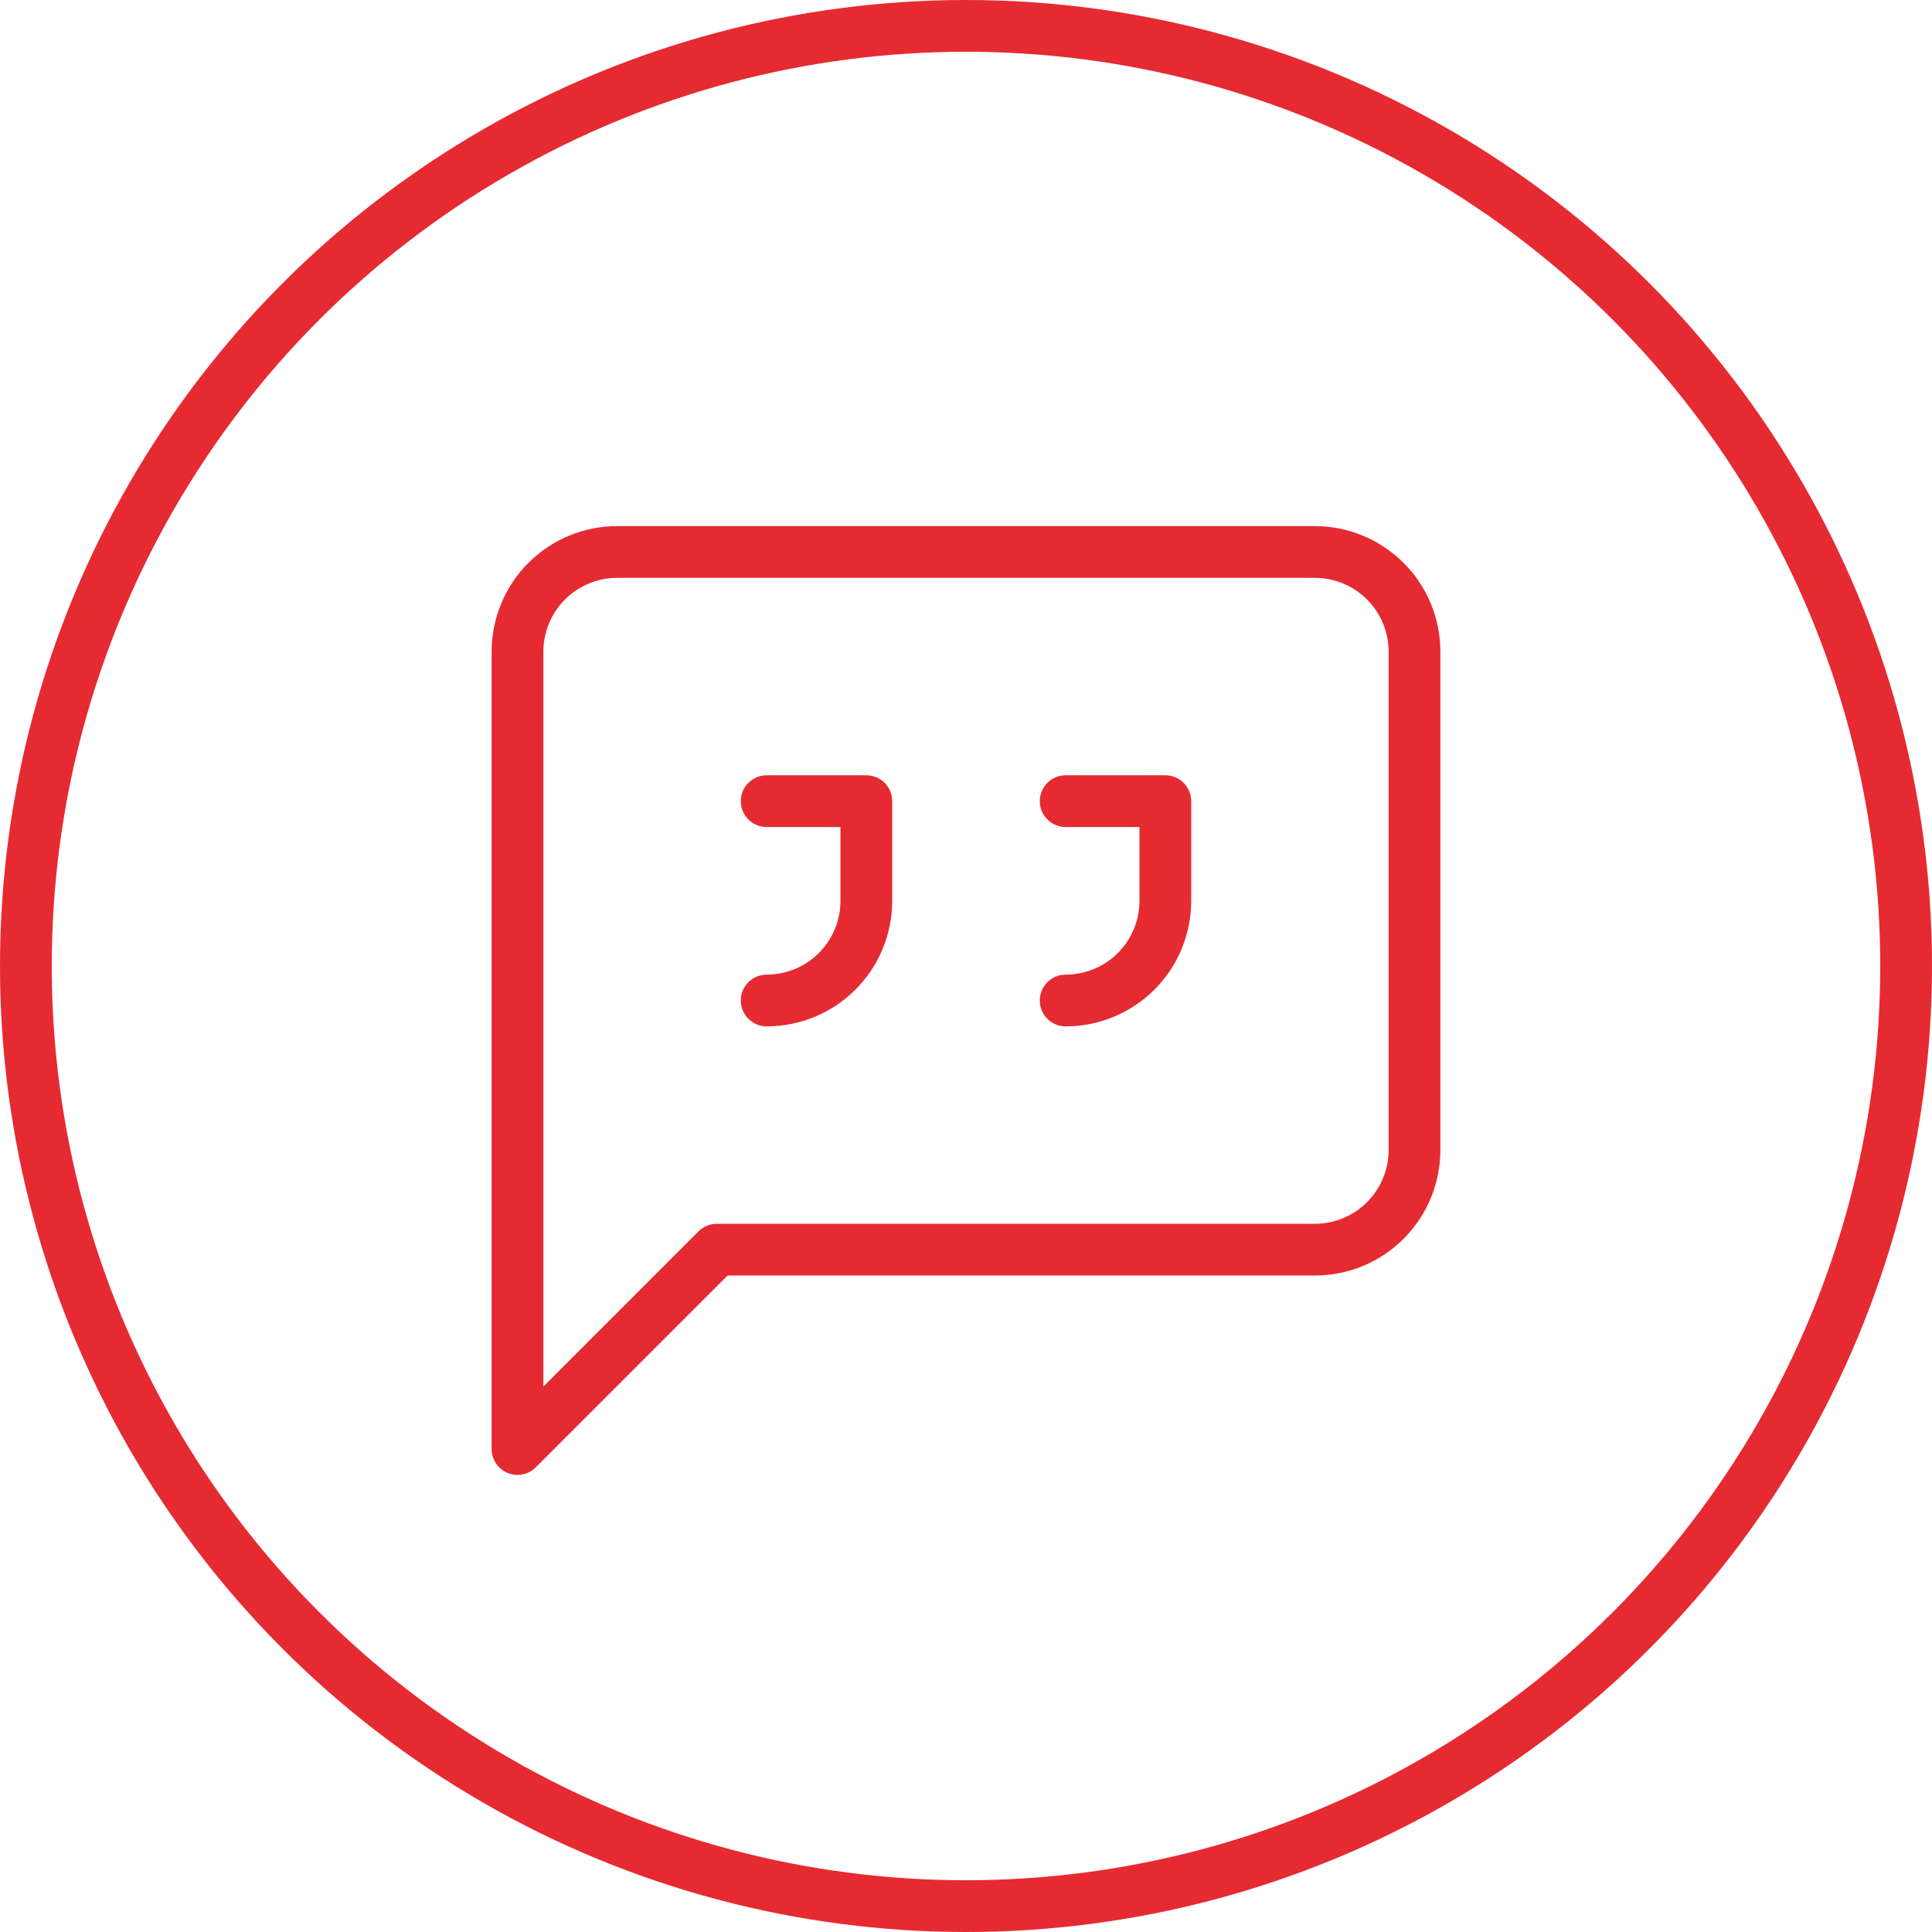 <svg width="56" height="56" viewBox="0 0 56 56" fill="none" xmlns="http://www.w3.org/2000/svg">
<circle cx="28" cy="28" r="27.25" stroke="#E62A32" stroke-width="1.5"/>
<path d="M22.222 29C22.988 29 23.723 28.696 24.265 28.154C24.807 27.612 25.111 26.877 25.111 26.111V23.222H22.222M30.889 29C31.655 29 32.39 28.696 32.932 28.154C33.473 27.612 33.778 26.877 33.778 26.111V23.222H30.889M41 33.333C41 34.099 40.696 34.834 40.154 35.376C39.612 35.918 38.877 36.222 38.111 36.222H20.778L15 42V18.889C15 18.123 15.304 17.388 15.846 16.846C16.388 16.304 17.123 16 17.889 16H38.111C38.877 16 39.612 16.304 40.154 16.846C40.696 17.388 41 18.123 41 18.889V33.333Z" stroke="#E62A32" stroke-width="1.5" stroke-linecap="round" stroke-linejoin="round"/>
</svg>

